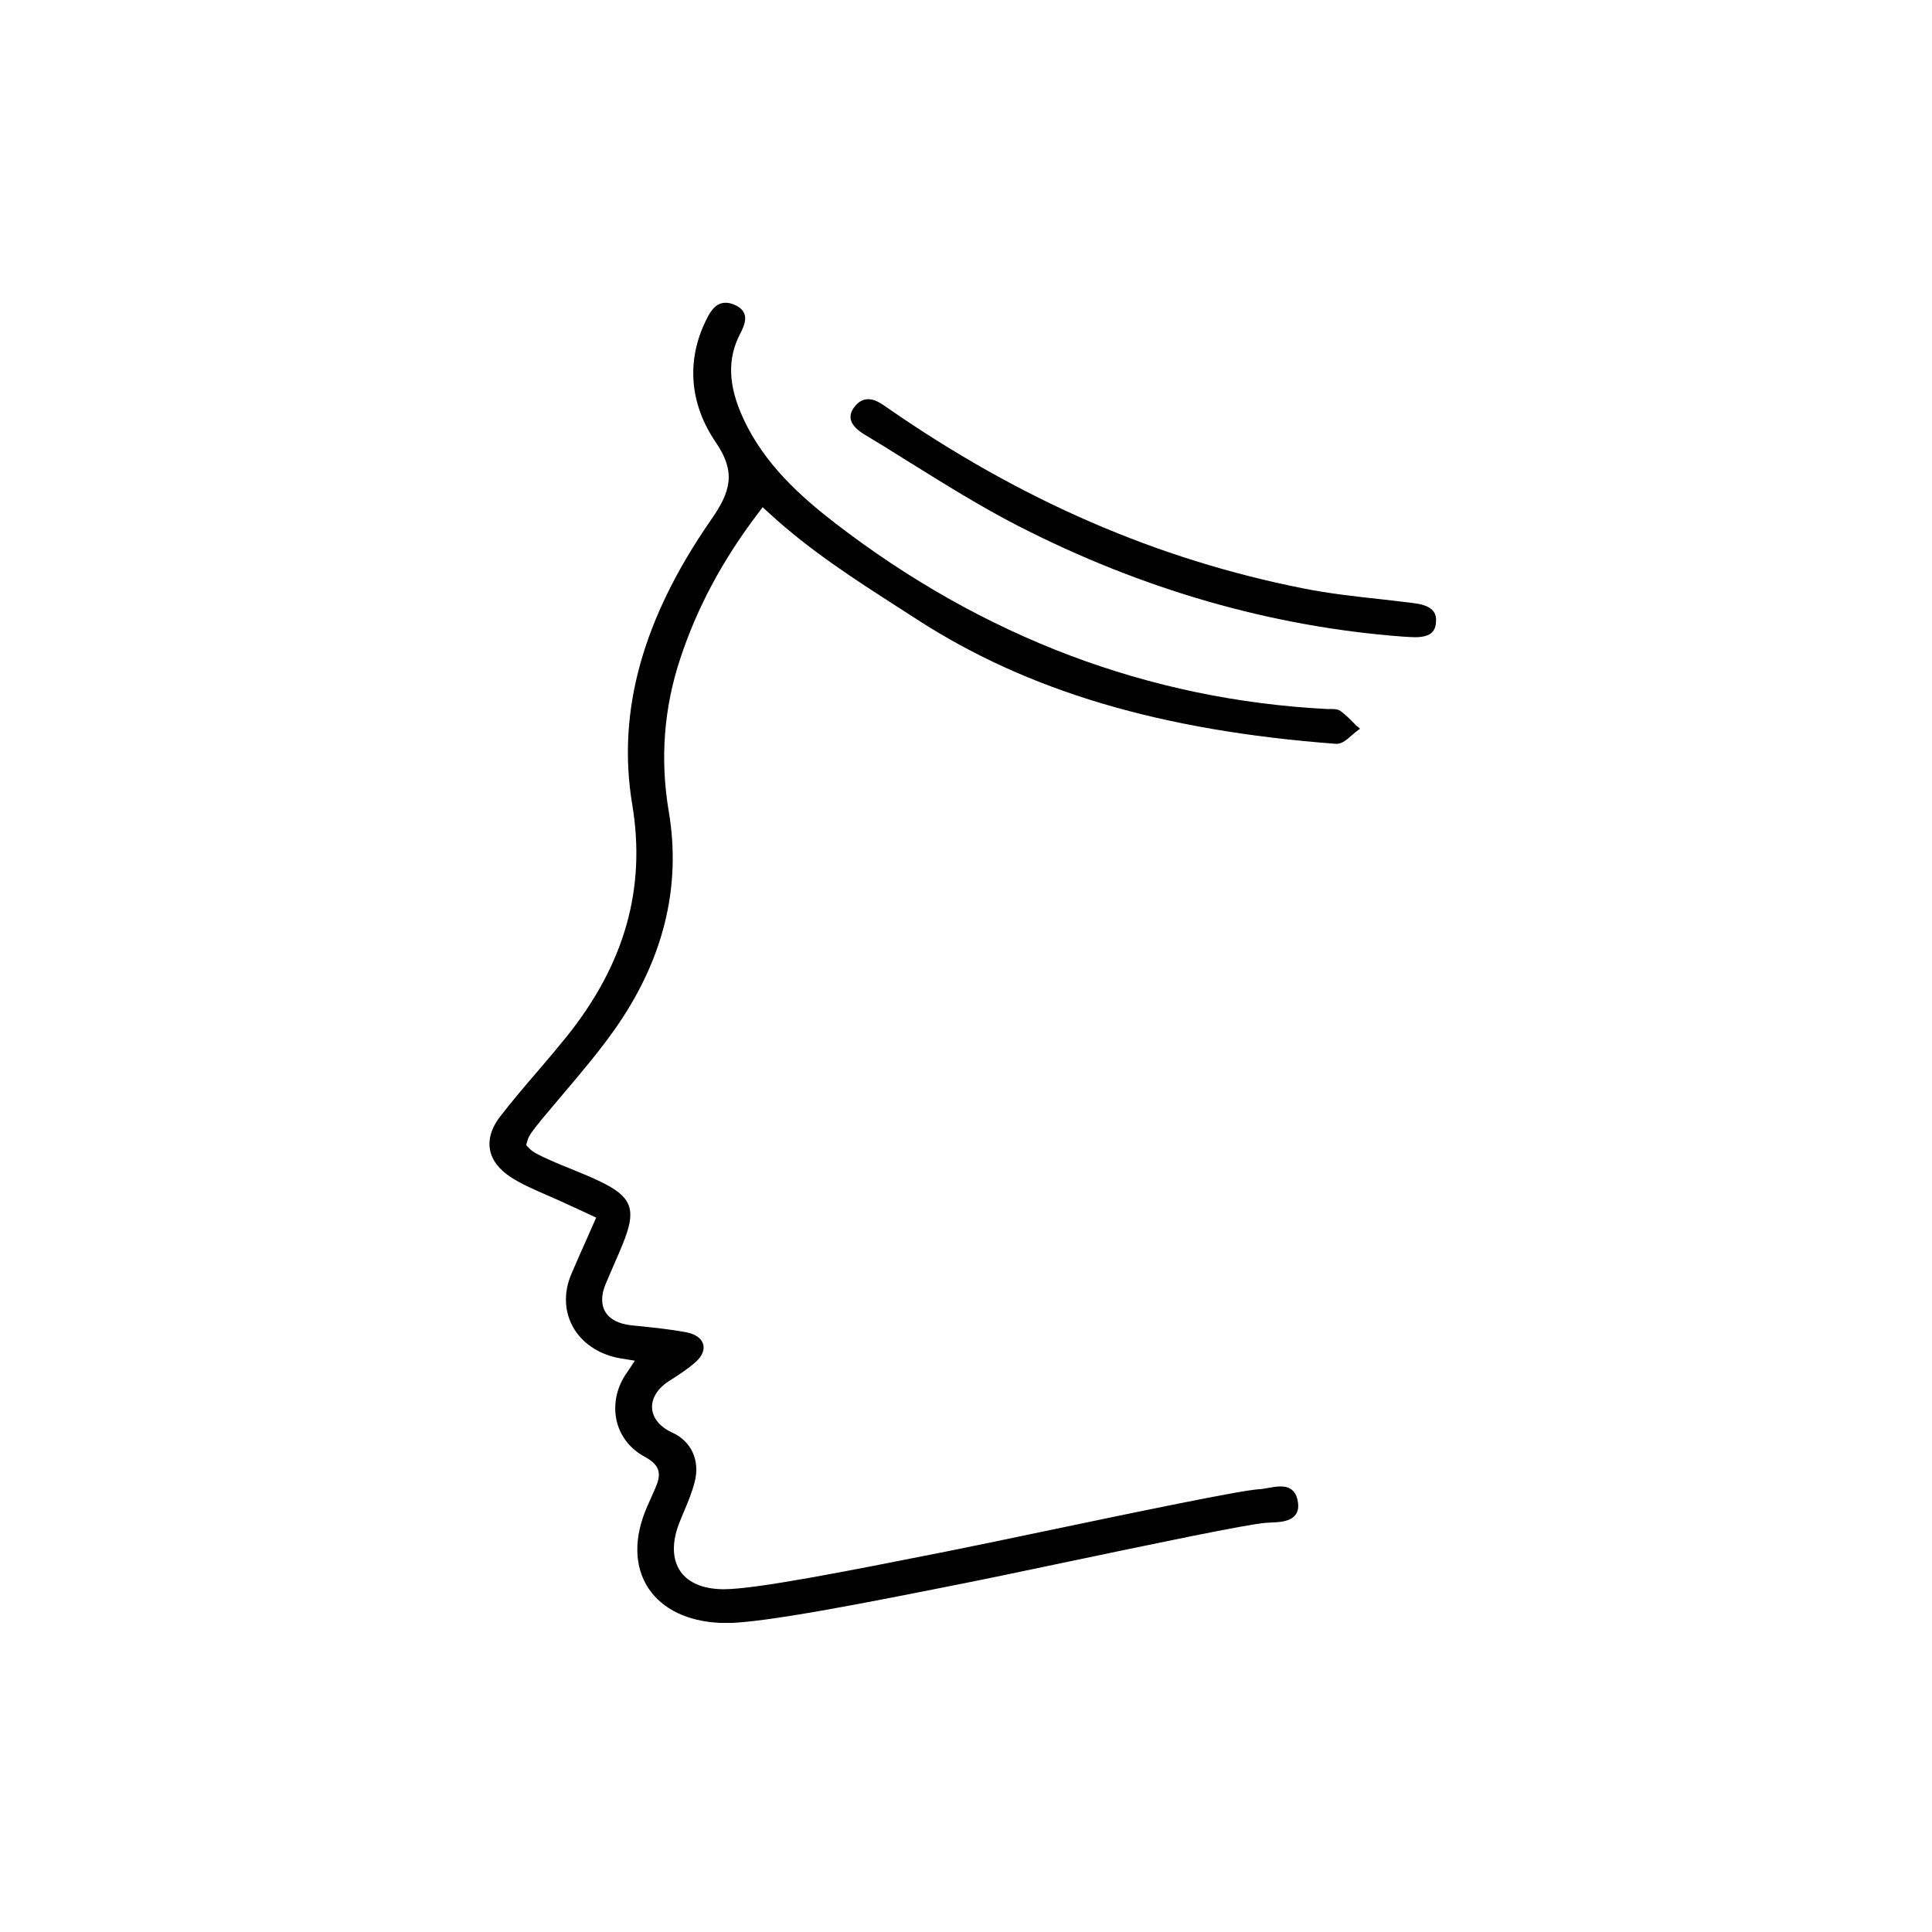 <svg width="300" height="300" viewBox="0 0 300 300" fill="none" xmlns="http://www.w3.org/2000/svg">
<g clip-path="url(#clip0_240_20)">
<path d="M111.789 252C106.814 251.77 102.869 249.881 100.721 246.674C98.434 243.246 98.374 238.679 100.552 233.812L101.74 231.124C102.669 229.006 102.679 227.597 100.112 226.208C97.975 225.058 96.456 223.2 95.837 220.961C95.168 218.503 95.617 215.785 97.086 213.526C97.176 213.406 97.266 213.256 97.365 213.117L98.584 211.288L96.416 210.938C93.34 210.438 90.733 208.83 89.255 206.521C87.637 204.013 87.437 200.875 88.695 197.887C89.454 196.098 90.244 194.329 91.073 192.471L92.571 189.073L90.893 188.284C89.594 187.694 88.376 187.134 87.167 186.575C86.618 186.315 86.049 186.075 85.479 185.825L84.41 185.356C82.702 184.606 80.934 183.837 79.376 182.827C77.508 181.628 76.37 180.139 76.08 178.5C75.79 176.831 76.35 175.043 77.708 173.314C79.526 170.965 81.524 168.627 83.292 166.568C85.08 164.5 86.538 162.751 87.906 161.062C96.996 149.79 100.352 137.968 98.174 124.927C95.767 110.497 99.773 96.026 110.44 80.677C113.417 76.4 114.346 73.372 111.169 68.715C107.074 62.739 106.535 55.994 109.641 49.708C110.071 48.839 110.73 47.52 111.909 47.13C112.158 47.05 112.408 47.01 112.678 47.01C113.127 47.01 113.627 47.13 114.146 47.37C114.905 47.719 115.375 48.169 115.594 48.749C115.864 49.498 115.674 50.398 114.965 51.757C112.917 55.644 113.047 59.831 115.385 64.908C118.661 72.083 124.414 77.159 129.618 81.187C152.621 98.925 178.352 108.658 206.07 110.097H206.539H206.849C207.468 110.097 207.858 110.187 208.157 110.407C208.896 110.956 209.536 111.586 210.165 112.225L210.774 112.845L210.834 112.825C210.884 112.875 211.184 113.165 211.184 113.165L210.944 113.335C210.644 113.535 210.355 113.784 210.085 114.024L209.955 114.134C209.186 114.814 208.407 115.503 207.578 115.503H207.468C180.299 113.465 159.633 107.329 142.423 96.206L139.567 94.368C132.754 89.991 125.753 85.484 119.57 79.808L118.421 78.758L117.482 80.007C112.088 87.173 108.203 94.458 105.626 102.282C103.079 109.947 102.479 117.912 103.838 125.966C105.856 137.818 102.969 149.3 95.268 160.103C92.861 163.48 90.114 166.718 87.457 169.856L87.127 170.246C86.118 171.435 85.1 172.644 84.091 173.853L84.001 173.973C82.652 175.602 82.113 176.392 81.933 177.011L81.694 177.811L82.283 178.41C82.722 178.86 83.591 179.34 85.489 180.179C86.618 180.689 87.677 181.118 88.665 181.508L89.295 181.768C90.593 182.298 91.942 182.847 93.22 183.477C97.955 185.755 98.774 187.654 97.046 192.281C96.486 193.76 95.857 195.189 95.158 196.778L94.049 199.366C93.32 201.115 93.32 202.644 94.049 203.793C94.768 204.912 96.177 205.612 98.124 205.802L98.784 205.872C101.551 206.151 104.048 206.411 106.495 206.861C107.933 207.121 108.912 207.8 109.182 208.71C109.451 209.599 109.012 210.628 107.973 211.538C106.944 212.447 105.766 213.227 104.627 213.976L103.728 214.556C102.02 215.695 101.131 217.224 101.261 218.763C101.401 220.262 102.519 221.601 104.347 222.43C107.344 223.769 108.732 226.787 107.873 230.105C107.464 231.704 106.854 233.193 106.095 234.972L105.586 236.211C104.287 239.359 104.327 242.147 105.706 244.075C106.934 245.784 109.162 246.714 112.158 246.774H112.418C117.402 246.774 131.965 243.886 146.049 241.097L147.048 240.898C150.674 240.178 156.267 239.009 162.18 237.77C175.765 234.932 192.685 231.394 195.532 231.244C196.001 231.224 196.461 231.134 196.91 231.044L197.05 231.024C197.649 230.914 198.279 230.815 198.878 230.815C199.527 230.815 200.027 230.944 200.446 231.224C201.025 231.604 201.375 232.234 201.525 233.163C201.685 234.102 201.535 234.802 201.075 235.331C200.246 236.291 198.618 236.371 197.32 236.421H197.2C197 236.441 196.8 236.461 196.631 236.461C193.774 236.641 178.532 239.848 165.077 242.666C159.064 243.926 153.381 245.125 149.885 245.814C134.492 248.882 118.581 252.04 112.478 252.04H111.789V252Z" fill="black"/>
<path d="M219.474 98.934C219.344 98.934 219.214 98.924 219.074 98.924L217.866 98.855C197.479 97.326 177.353 91.54 158.065 81.646C152.372 78.718 146.858 75.281 141.524 71.963L141.384 71.883C139.047 70.414 136.75 68.975 134.372 67.556C133.503 67.036 132.325 66.207 132.105 65.098C131.975 64.458 132.185 63.809 132.714 63.139C133.324 62.359 134.003 61.99 134.822 61.99C135.012 61.99 135.201 62.01 135.401 62.05C136.21 62.22 136.979 62.759 137.729 63.279C158.484 77.689 179.65 86.873 202.484 91.39C206.309 92.149 210.295 92.599 214.14 93.019L214.59 93.069C216.008 93.228 217.446 93.398 218.875 93.568L219.684 93.678C222.79 94.078 223.08 95.467 222.98 96.626C222.89 97.775 222.441 98.945 219.734 98.945C219.644 98.945 219.554 98.945 219.464 98.945L219.474 98.934Z" fill="black"/>
</g>
<defs>
<clipPath id="clip0_240_20">
<rect width="147" height="205" fill="white" transform="translate(76 47)"/>
</clipPath>
</defs>
</svg>
